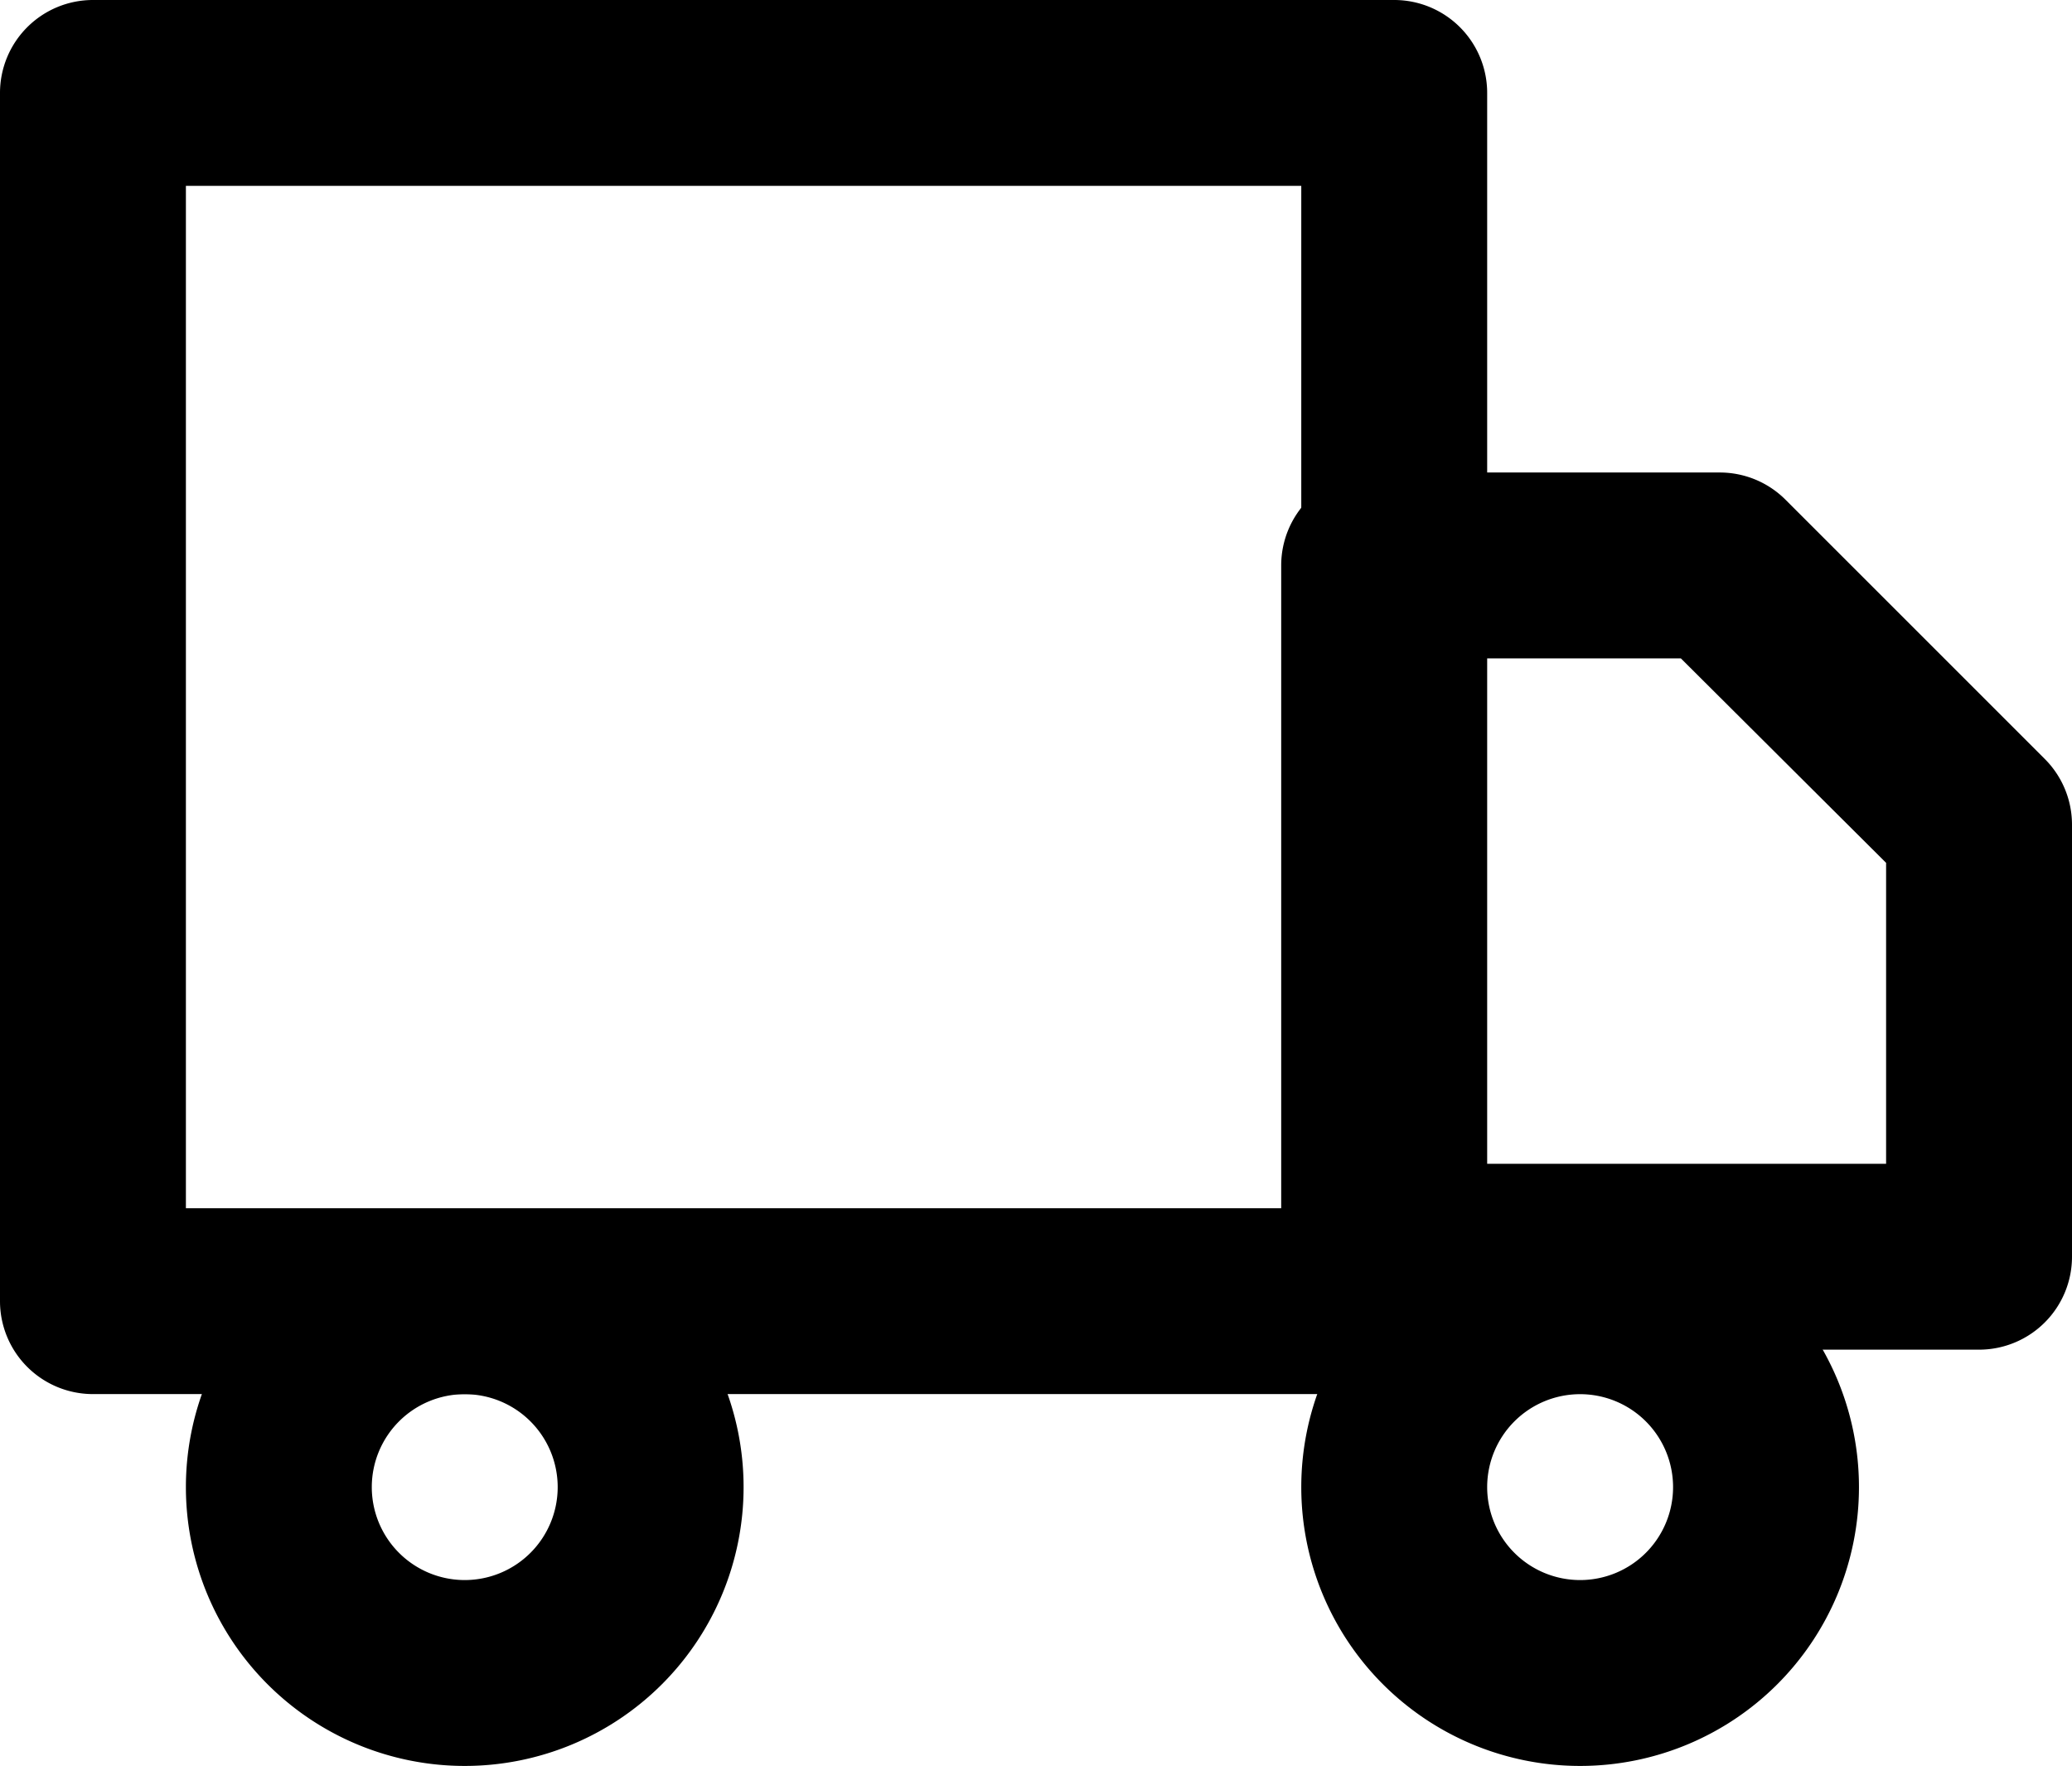<svg xmlns="http://www.w3.org/2000/svg" width="22.292" height="19" viewBox="0 0 22.292 19">
  <g id="truck" transform="translate(0.837 1.435)">
    <path id="Rectangle_481" data-name="Rectangle 481" d="M0-1H14a1,1,0,0,1,1,1V13a1,1,0,0,1-1,1H0a1,1,0,0,1-1-1V0A1,1,0,0,1,0-1ZM13,1H1V12H13Z" transform="translate(0.163 -0.435)"/>
    <path id="Path_8361" data-name="Path 8361" d="M16,7h3.719a1,1,0,0,1,.707.293l2.789,2.789a1,1,0,0,1,.293.707v4.649a1,1,0,0,1-1,1H16a1,1,0,0,1-1-1V8A1,1,0,0,1,16,7Zm3.3,2H17v5.438h4.508V11.2Z" transform="translate(-2.053 -3.351)"/>
    <path id="Ellipse_38" data-name="Ellipse 38" d="M2-1A3,3,0,1,1-1,2,3,3,0,0,1,2-1ZM2,3A1,1,0,1,0,1,2,1,1,0,0,0,2,3Z" transform="translate(2.163 12.566)"/>
    <path id="Ellipse_39" data-name="Ellipse 39" d="M2-1A3,3,0,1,1-1,2,3,3,0,0,1,2-1ZM2,3A1,1,0,1,0,1,2,1,1,0,0,0,2,3Z" transform="translate(14.163 12.566)"/>
  </g>
</svg>
